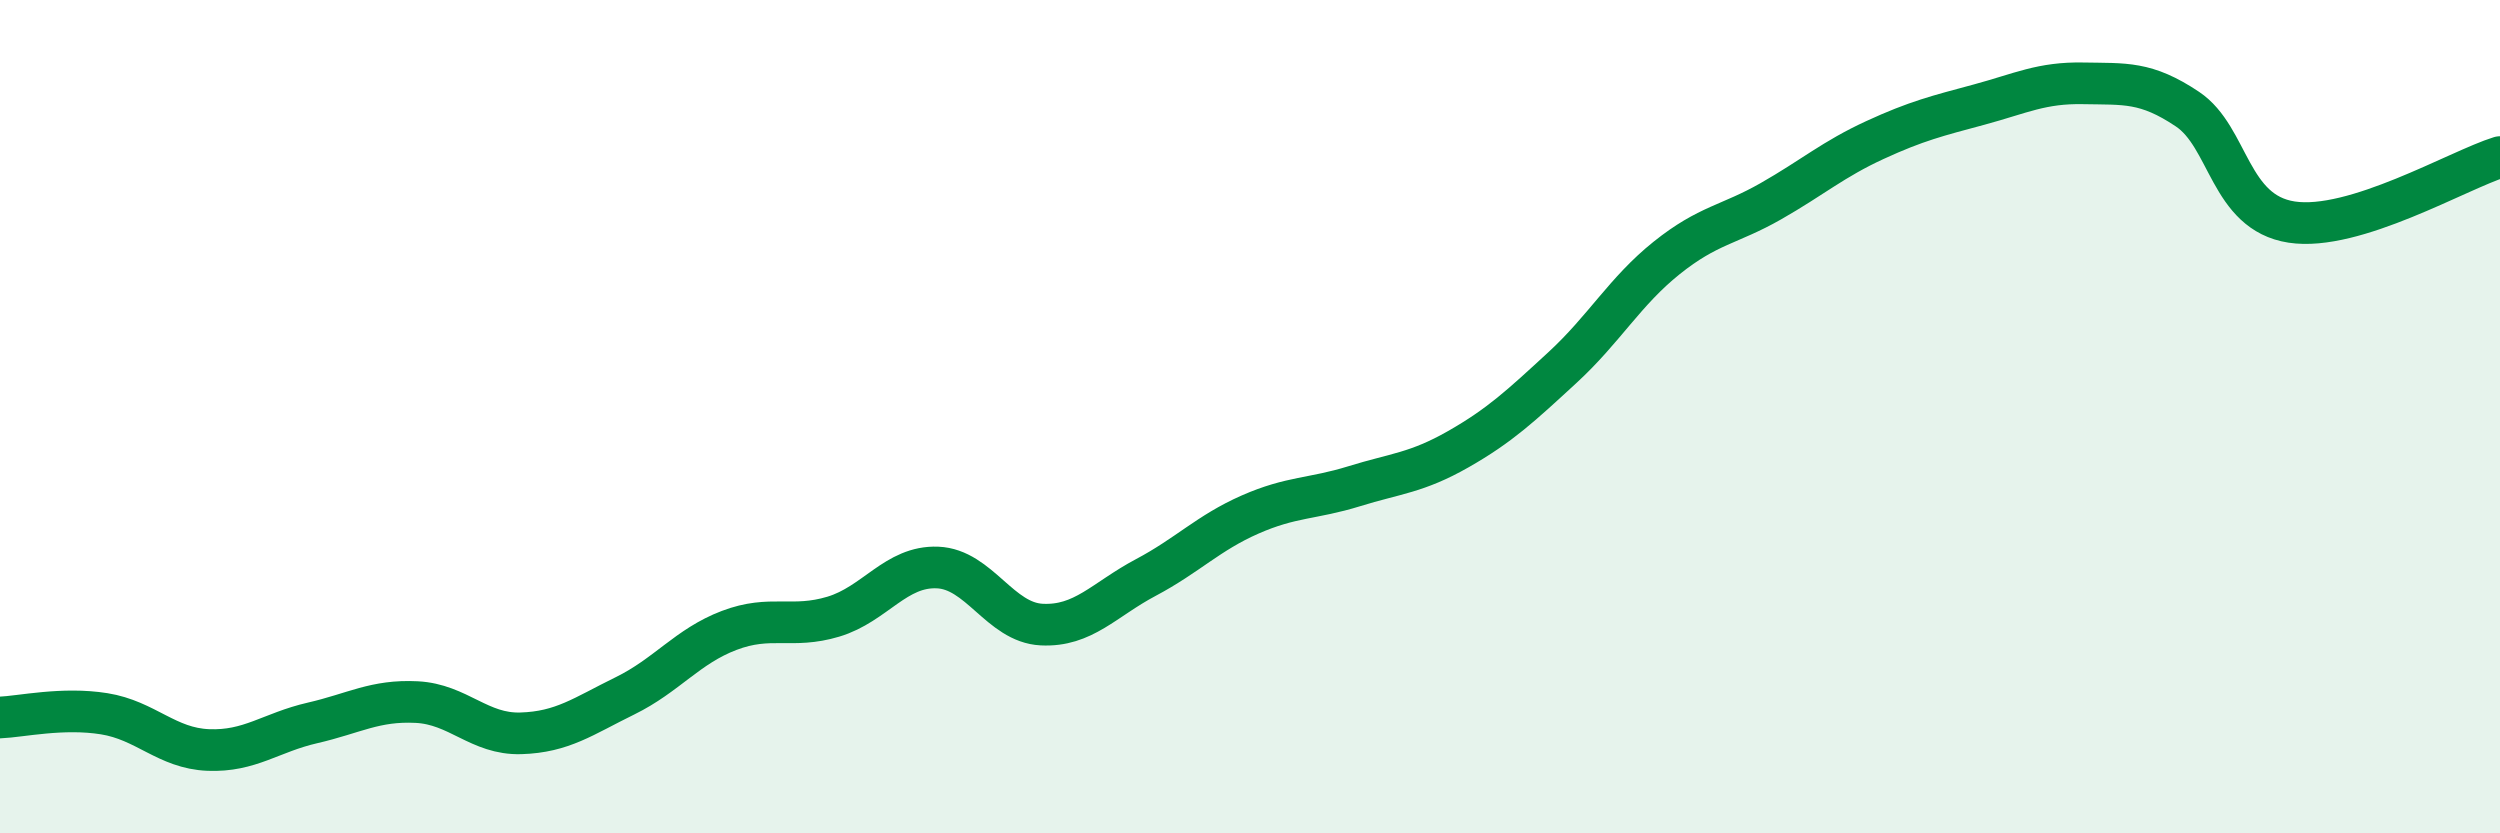 
    <svg width="60" height="20" viewBox="0 0 60 20" xmlns="http://www.w3.org/2000/svg">
      <path
        d="M 0,17.22 C 0.5,17.2 1.5,16.97 2.5,17.13 C 3.5,17.29 4,17.96 5,18 C 6,18.04 6.5,17.58 7.5,17.35 C 8.5,17.12 9,16.8 10,16.85 C 11,16.9 11.5,17.63 12.5,17.6 C 13.5,17.57 14,17.19 15,16.7 C 16,16.21 16.5,15.51 17.5,15.13 C 18.5,14.75 19,15.1 20,14.8 C 21,14.5 21.5,13.58 22.5,13.62 C 23.5,13.66 24,14.94 25,14.99 C 26,15.04 26.5,14.39 27.5,13.86 C 28.5,13.33 29,12.79 30,12.35 C 31,11.91 31.5,11.98 32.5,11.67 C 33.5,11.36 34,11.35 35,10.78 C 36,10.21 36.5,9.74 37.5,8.82 C 38.5,7.9 39,6.99 40,6.19 C 41,5.39 41.5,5.4 42.5,4.83 C 43.5,4.26 44,3.82 45,3.36 C 46,2.9 46.5,2.78 47.5,2.51 C 48.5,2.24 49,1.98 50,2 C 51,2.02 51.5,1.95 52.5,2.62 C 53.5,3.29 53.5,5.1 55,5.33 C 56.5,5.56 59,4.08 60,3.77L60 20L0 20Z"
        fill="#008740"
        opacity="0.1"
        stroke-linecap="round"
        stroke-linejoin="round"
      />
      <path
        d="M 0,17.22 C 0.5,17.2 1.5,16.97 2.5,17.13 C 3.5,17.29 4,17.96 5,18 C 6,18.04 6.5,17.58 7.5,17.35 C 8.5,17.12 9,16.8 10,16.85 C 11,16.9 11.5,17.63 12.5,17.6 C 13.5,17.57 14,17.19 15,16.7 C 16,16.21 16.5,15.51 17.5,15.13 C 18.5,14.75 19,15.1 20,14.8 C 21,14.5 21.5,13.58 22.5,13.62 C 23.5,13.66 24,14.94 25,14.99 C 26,15.04 26.5,14.39 27.5,13.86 C 28.5,13.33 29,12.79 30,12.35 C 31,11.91 31.5,11.98 32.5,11.67 C 33.5,11.36 34,11.35 35,10.78 C 36,10.21 36.5,9.74 37.5,8.82 C 38.5,7.9 39,6.99 40,6.19 C 41,5.39 41.5,5.4 42.5,4.83 C 43.5,4.26 44,3.82 45,3.36 C 46,2.9 46.5,2.78 47.5,2.51 C 48.5,2.24 49,1.98 50,2 C 51,2.02 51.5,1.95 52.5,2.62 C 53.5,3.29 53.5,5.1 55,5.33 C 56.5,5.56 59,4.08 60,3.77"
        stroke="#008740"
        stroke-width="1"
        fill="none"
        stroke-linecap="round"
        stroke-linejoin="round"
      />
    </svg>
  